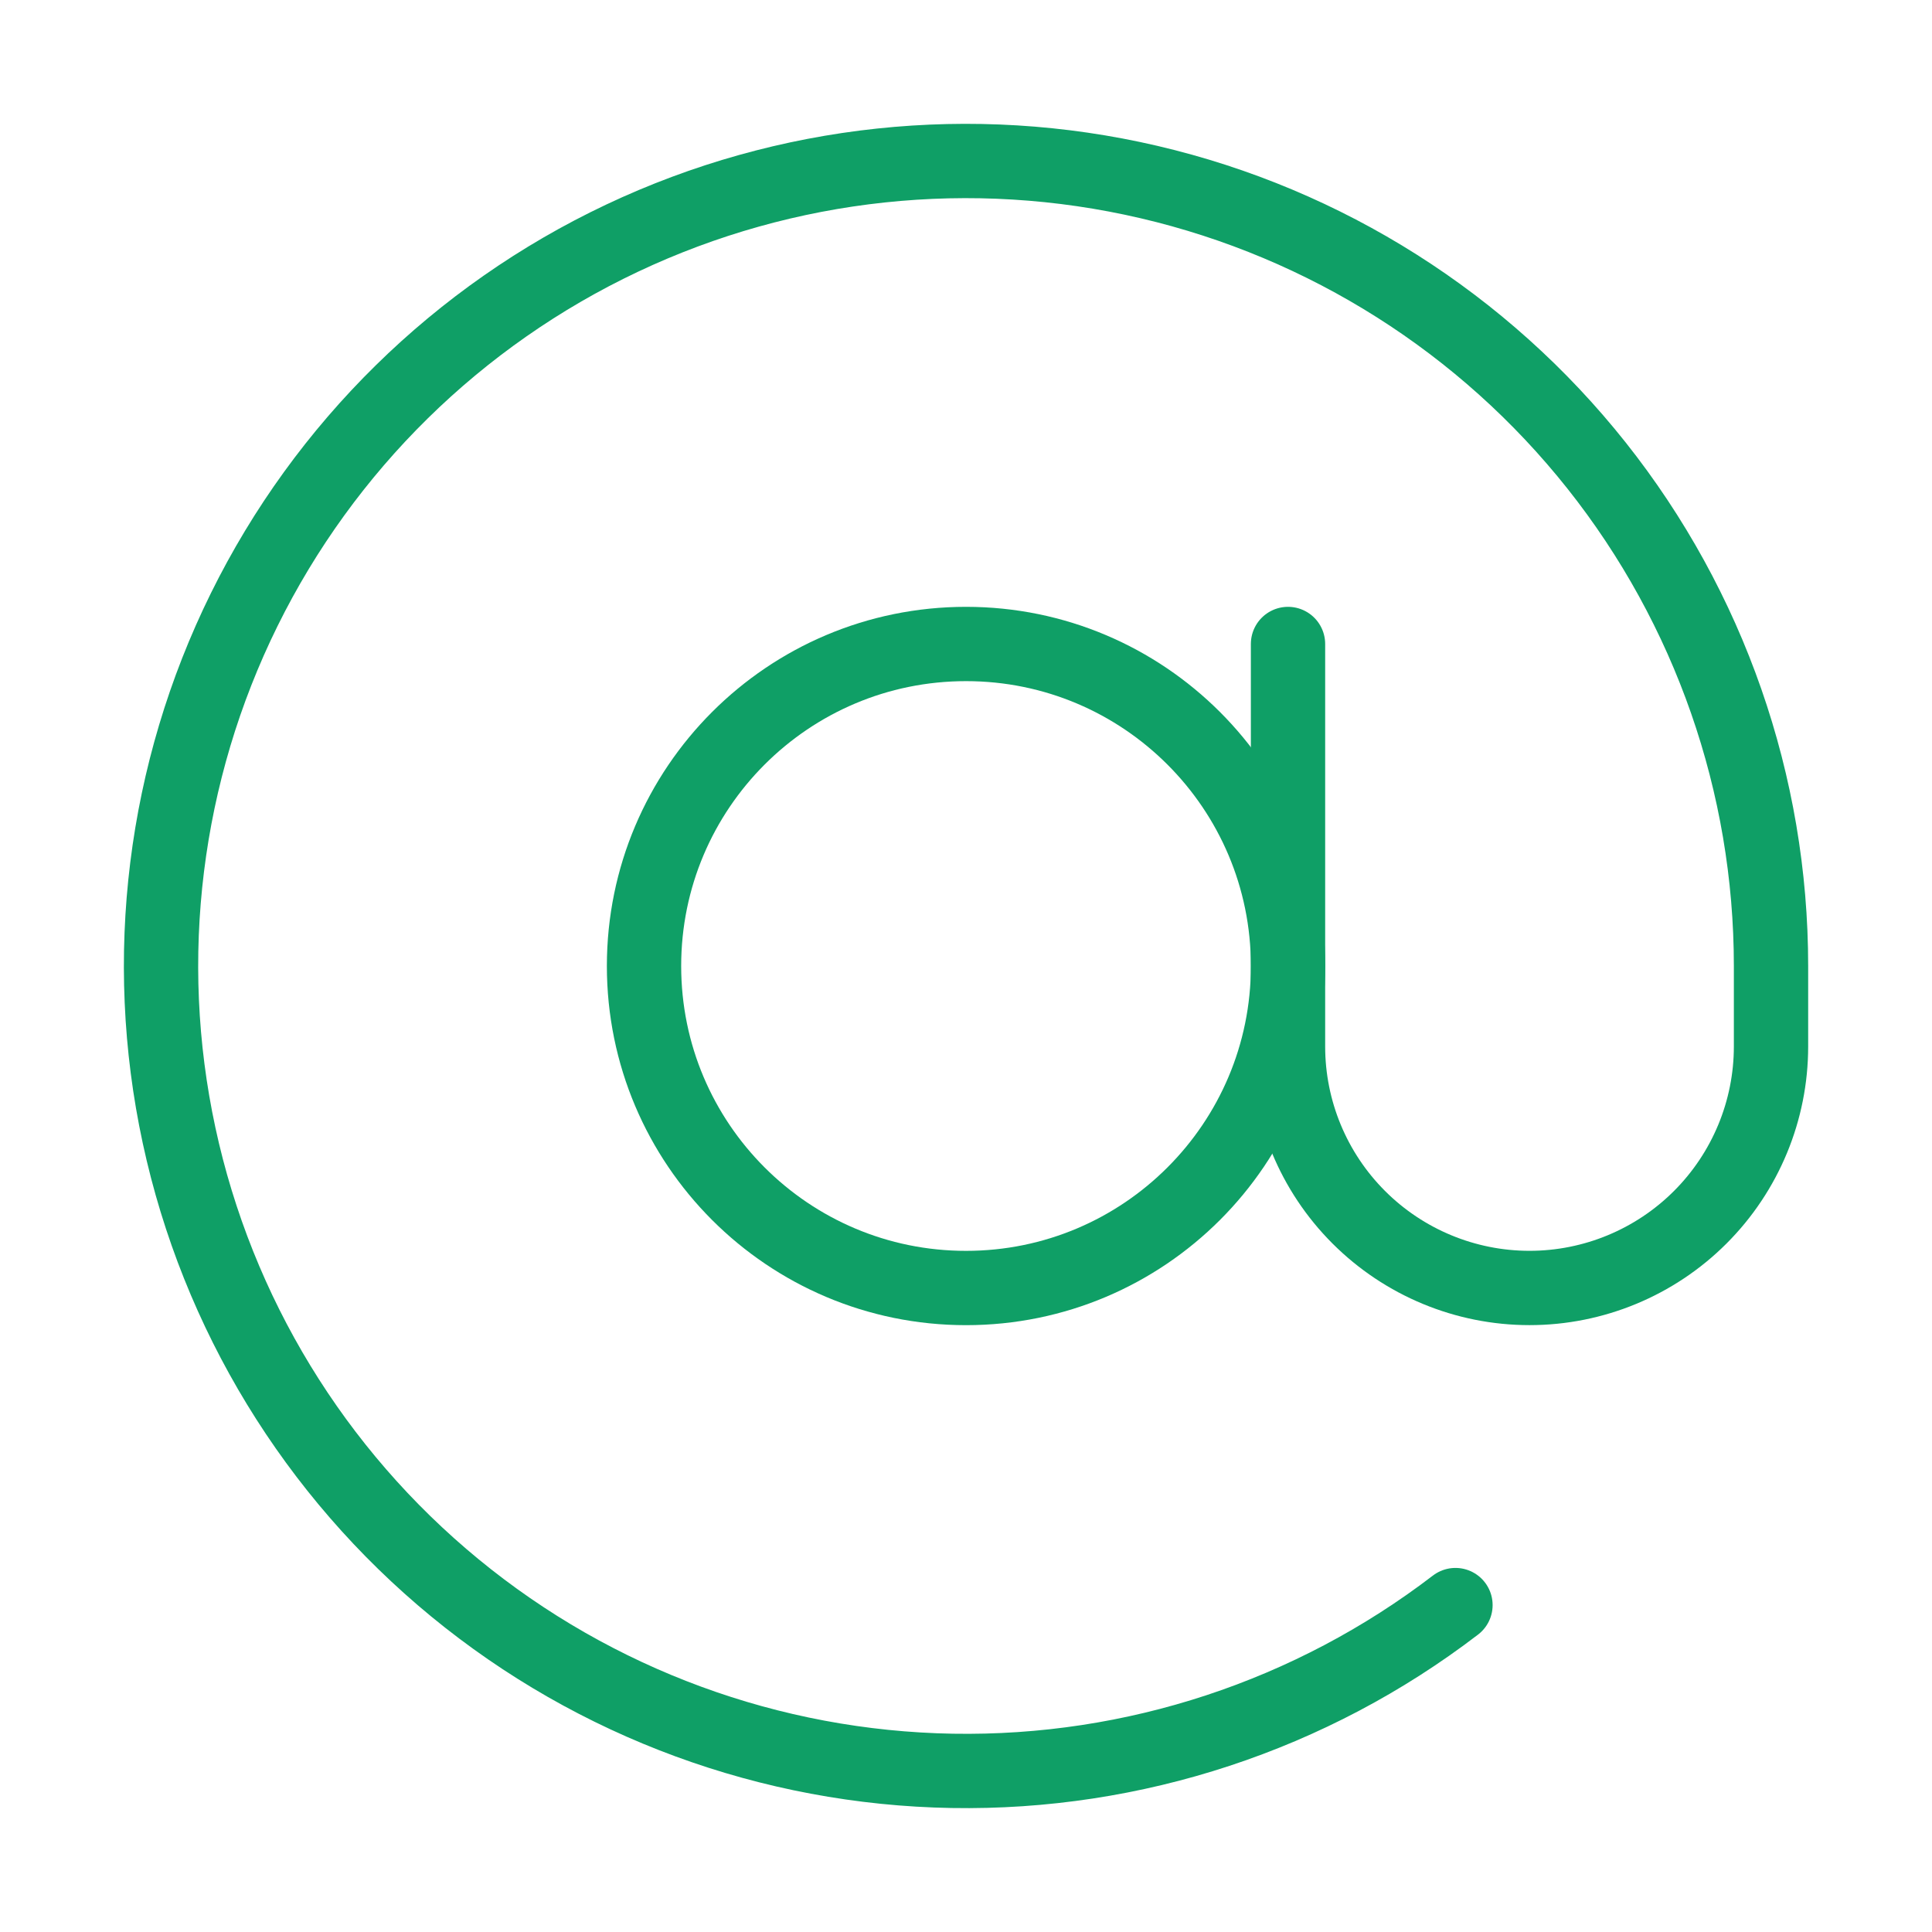 <svg fill="none" height="52" viewBox="0 0 52 52" width="52" xmlns="http://www.w3.org/2000/svg"><g stroke="#0f9f66" stroke-linecap="round" stroke-linejoin="round" stroke-width="2"><path d="m26.001 34.667c4.786 0 8.667-3.88 8.667-8.667 0-4.786-3.88-8.667-8.667-8.667-4.787 0-8.667 3.88-8.667 8.667 0 4.787 3.88 8.667 8.667 8.667z"/><path d="m34.667 17.333v10.833c0 1.724.685 3.377 1.904 4.596 1.219 1.219 2.872 1.904 4.596 1.904 1.724 0 3.377-.685 4.596-1.904 1.219-1.219 1.904-2.872 1.904-4.596v-2.167c-0-4.89-1.655-9.636-4.694-13.467-3.04-3.831-7.286-6.52-12.048-7.632-4.762-1.111-9.76-.579-14.181 1.51-4.421 2.089-8.006 5.613-10.171 9.998-2.165 4.385-2.783 9.373-1.753 14.153 1.03 4.78 3.646 9.072 7.424 12.177 3.778 3.105 8.495 4.84 13.384 4.925 4.889.084 9.663-1.488 13.546-4.462"/></g></svg>